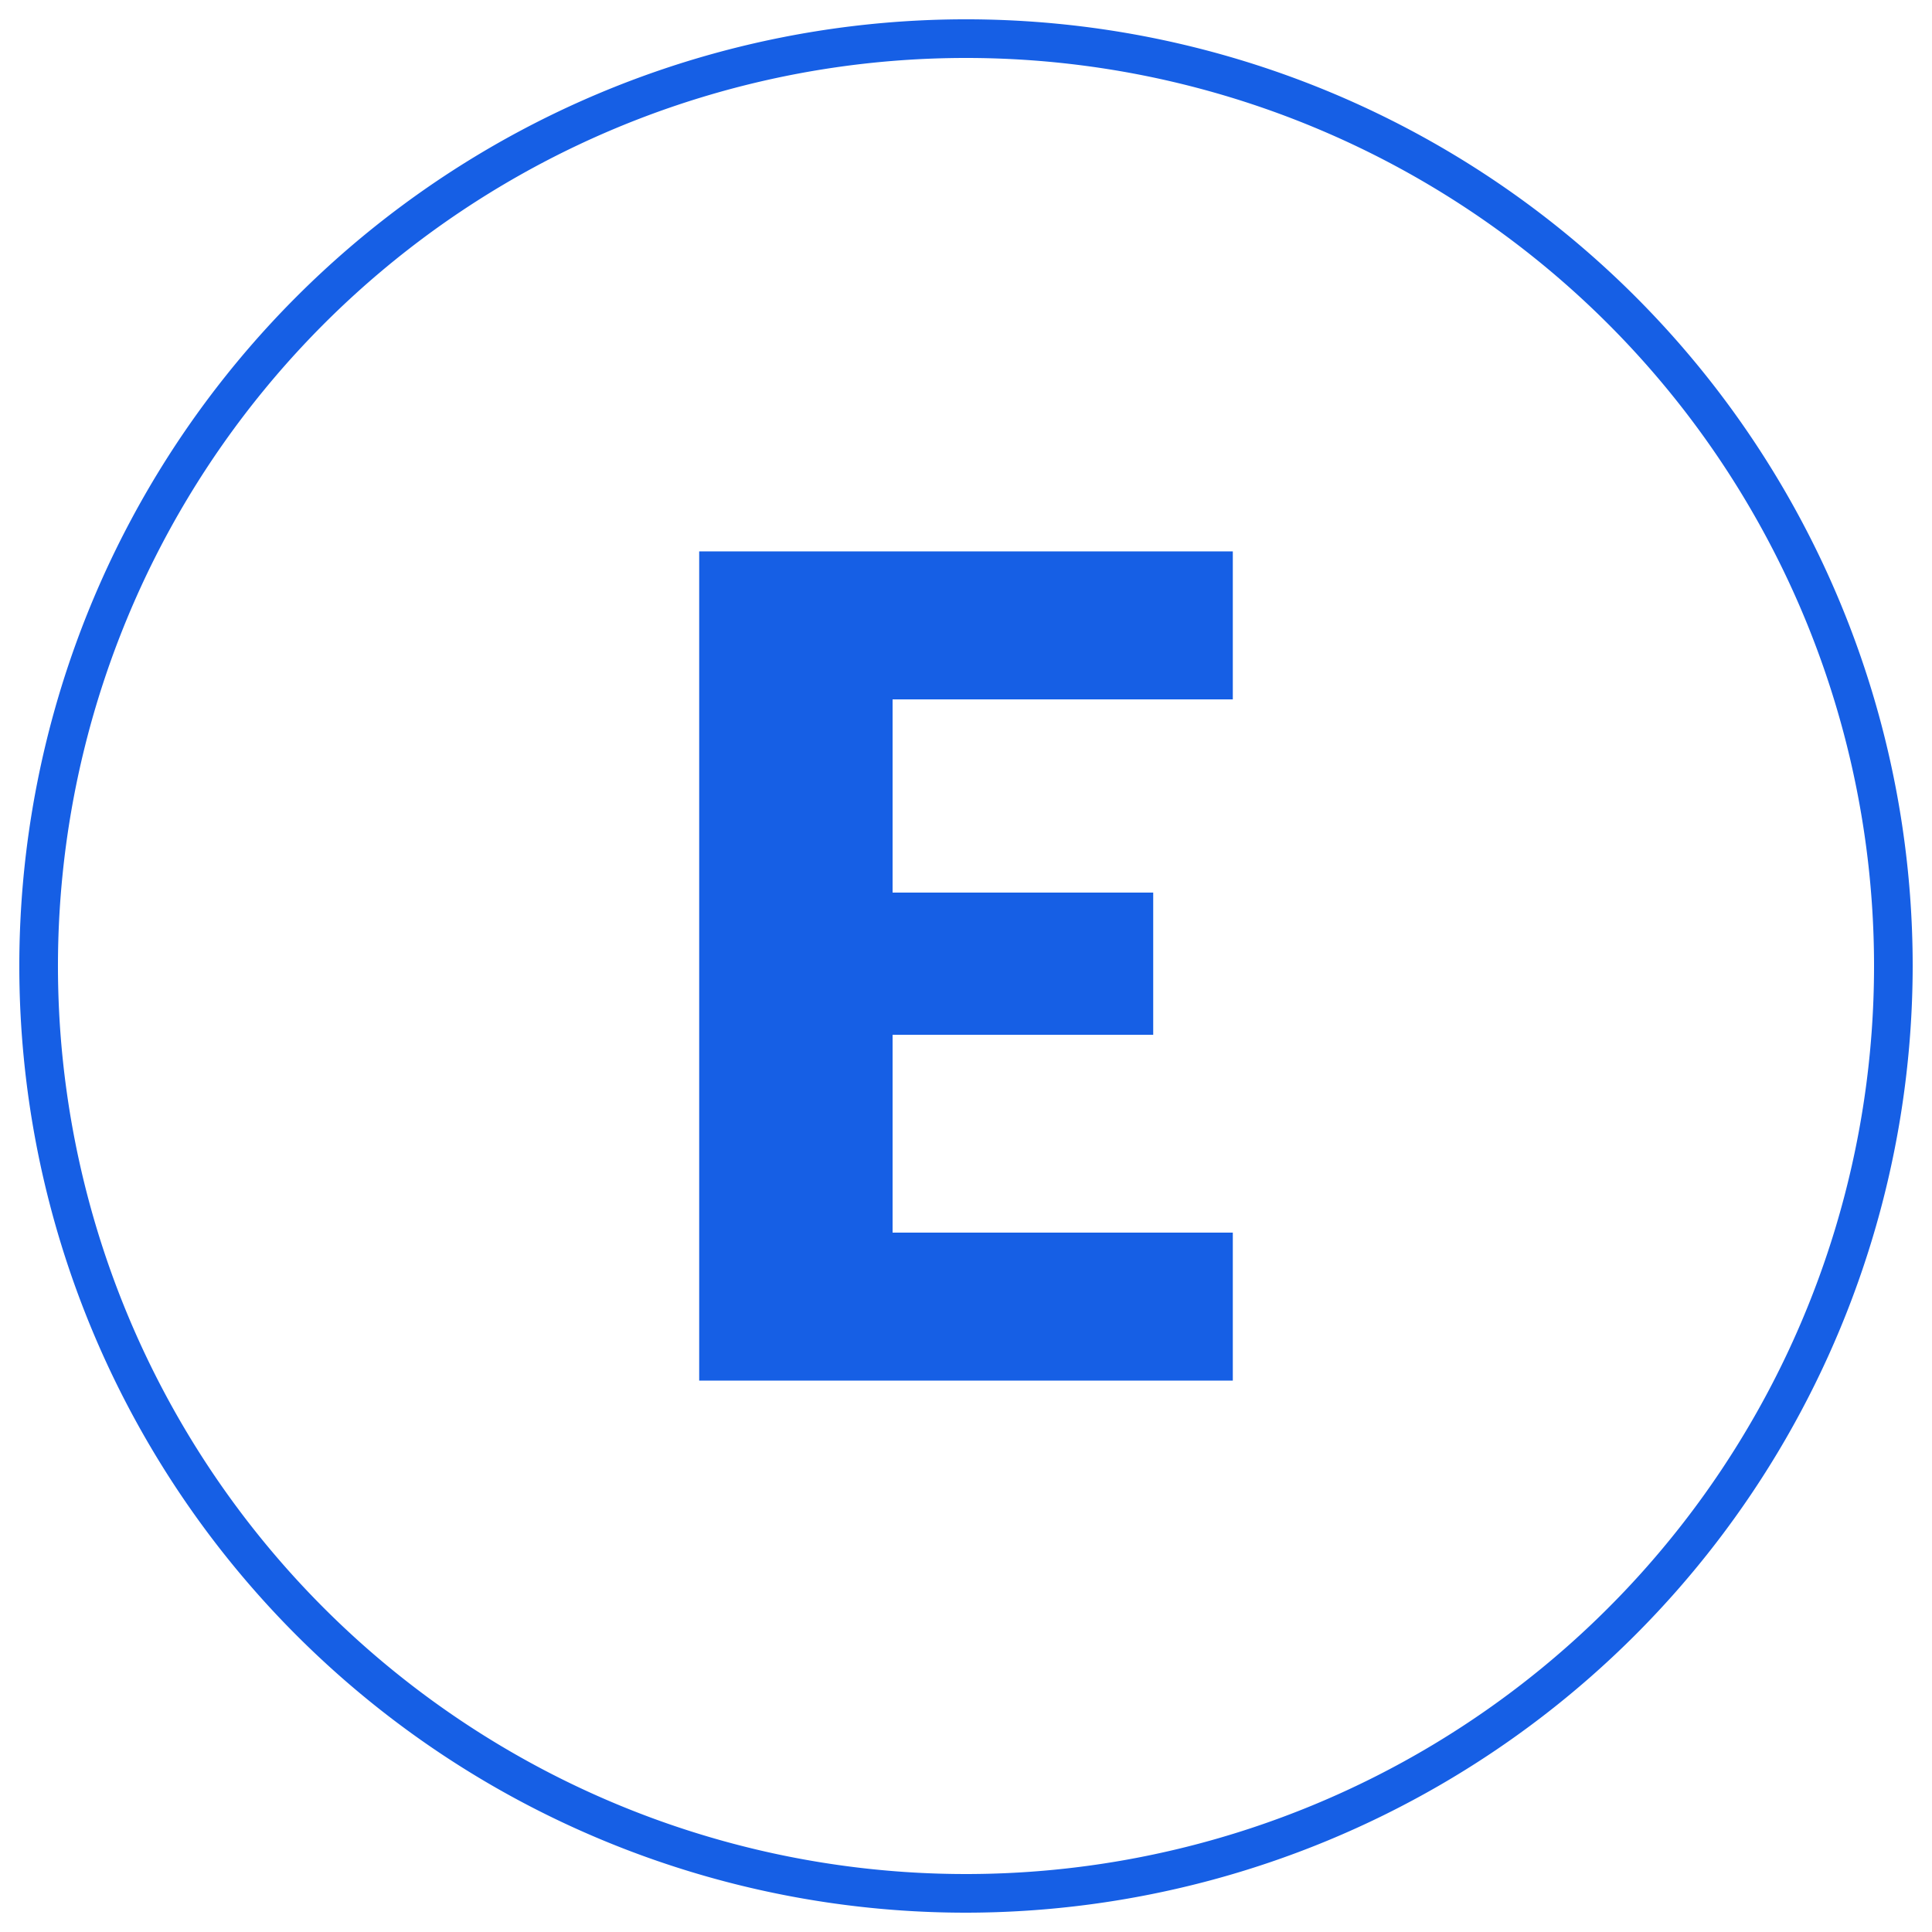 <?xml version="1.0" encoding="UTF-8"?> <svg xmlns="http://www.w3.org/2000/svg" id="Capa_1" data-name="Capa 1" viewBox="0 0 100 100"><defs><style>.cls-1{fill:#165fe5;}</style></defs><path class="cls-1" d="M63.81,28.54V36.2H46.2v10H59.69v7.36H46.2V63.8H63.81v7.66H36.19V28.54Z"></path><path class="cls-1" d="M50,99A49,49,0,1,1,99,50,49.05,49.05,0,0,1,50,99ZM50,3A47,47,0,1,0,97,50,47,47,0,0,0,50,3Z"></path></svg> 